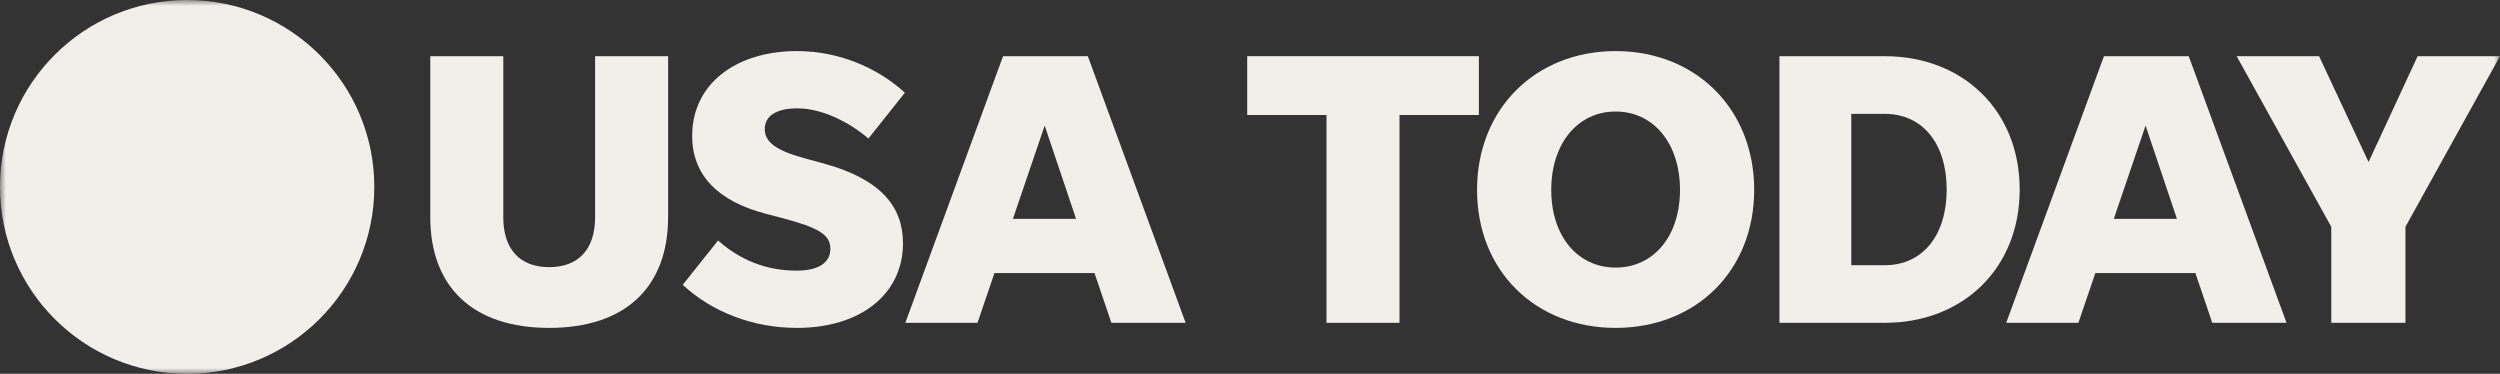 <svg width="214" height="32" viewBox="0 0 214 32" fill="none" xmlns="http://www.w3.org/2000/svg">
<rect x="0" y="0" width="214" height="32" fill="#333333" stroke="none"/>
<mask id="mask0_17193_44366" style="mask-type:luminance" maskUnits="userSpaceOnUse" x="0" y="0" width="214" height="32">
<path d="M214 0H0V32H214V0Z" fill="white"/>
</mask>
<g mask="url(#mask0_17193_44366)">
<path d="M32.04 16C32.04 24.837 24.868 32 16.019 32C7.172 32 0 24.837 0 16C0 7.163 7.172 0 16.019 0C24.868 0 32.04 7.163 32.04 16Z" fill="#F0EFEA"/>
<path d="M47.011 22.867C44.489 22.867 43.082 21.326 43.082 18.608V4.809H36.831V18.572C36.831 24.615 40.525 28.068 47.011 28.068C53.497 28.068 57.19 24.615 57.19 18.572V4.809H50.94V18.608C50.94 21.326 49.532 22.867 47.011 22.867Z" fill="#F0EFEA"/>
<path d="M68.223 28.068C73.702 28.068 77.295 25.15 77.295 20.819C77.295 17.73 75.445 15.347 70.537 14.005L68.823 13.534C66.373 12.864 65.465 12.129 65.465 11.052C65.465 9.91 66.473 9.275 68.251 9.275C70.409 9.275 72.723 10.481 74.337 11.858L77.459 7.934C75.009 5.715 71.716 4.373 68.223 4.373C62.944 4.373 59.251 7.227 59.251 11.622C59.251 15.011 61.465 17.23 65.565 18.301L66.98 18.672C70.037 19.478 71.08 20.084 71.08 21.29C71.08 22.532 70.001 23.167 68.187 23.167C65.501 23.167 63.279 22.196 61.465 20.584L58.443 24.38C60.965 26.727 64.494 28.068 68.223 28.068Z" fill="#F0EFEA"/>
<path d="M95.133 27.633H101.491L93.119 4.809H85.861L77.496 27.633H83.675L85.125 23.374H93.69L95.133 27.633ZM86.704 18.736L89.426 10.752L92.111 18.736H86.704Z" fill="#F0EFEA"/>
<path d="M113.548 27.633H119.798V9.846H126.592V4.809H106.762V9.846H113.548V27.633Z" fill="#F0EFEA"/>
<path d="M138.3 28.068C145.151 28.068 150.158 23.202 150.158 16.253C150.158 9.311 145.151 4.373 138.3 4.373C131.443 4.373 126.435 9.311 126.435 16.253C126.435 23.202 131.443 28.068 138.3 28.068ZM138.3 22.903C135.043 22.903 132.786 20.213 132.786 16.253C132.786 12.293 135.043 9.546 138.3 9.546C141.558 9.546 143.808 12.293 143.808 16.253C143.808 20.213 141.558 22.903 138.3 22.903Z" fill="#F0EFEA"/>
<path d="M152.32 27.633H161.32C168.078 27.633 172.886 22.931 172.886 16.224C172.886 9.51 168.078 4.809 161.32 4.809H152.32V27.633ZM158.47 22.703V9.746H161.32C164.614 9.746 166.635 12.329 166.635 16.224C166.635 20.113 164.614 22.703 161.32 22.703H158.47Z" fill="#F0EFEA"/>
<path d="M189.369 27.633H195.727L187.355 4.809H180.097L171.732 27.633H177.911L179.361 23.374H187.926L189.369 27.633ZM180.94 18.736L183.661 10.752L186.347 18.736H180.94Z" fill="#F0EFEA"/>
<path d="M205.907 19.414L214 4.809H206.95L202.749 13.87L198.513 4.809H191.456L199.556 19.414V27.633H205.907V19.414Z" fill="#F0EFEA"/>
</g>
</svg>
